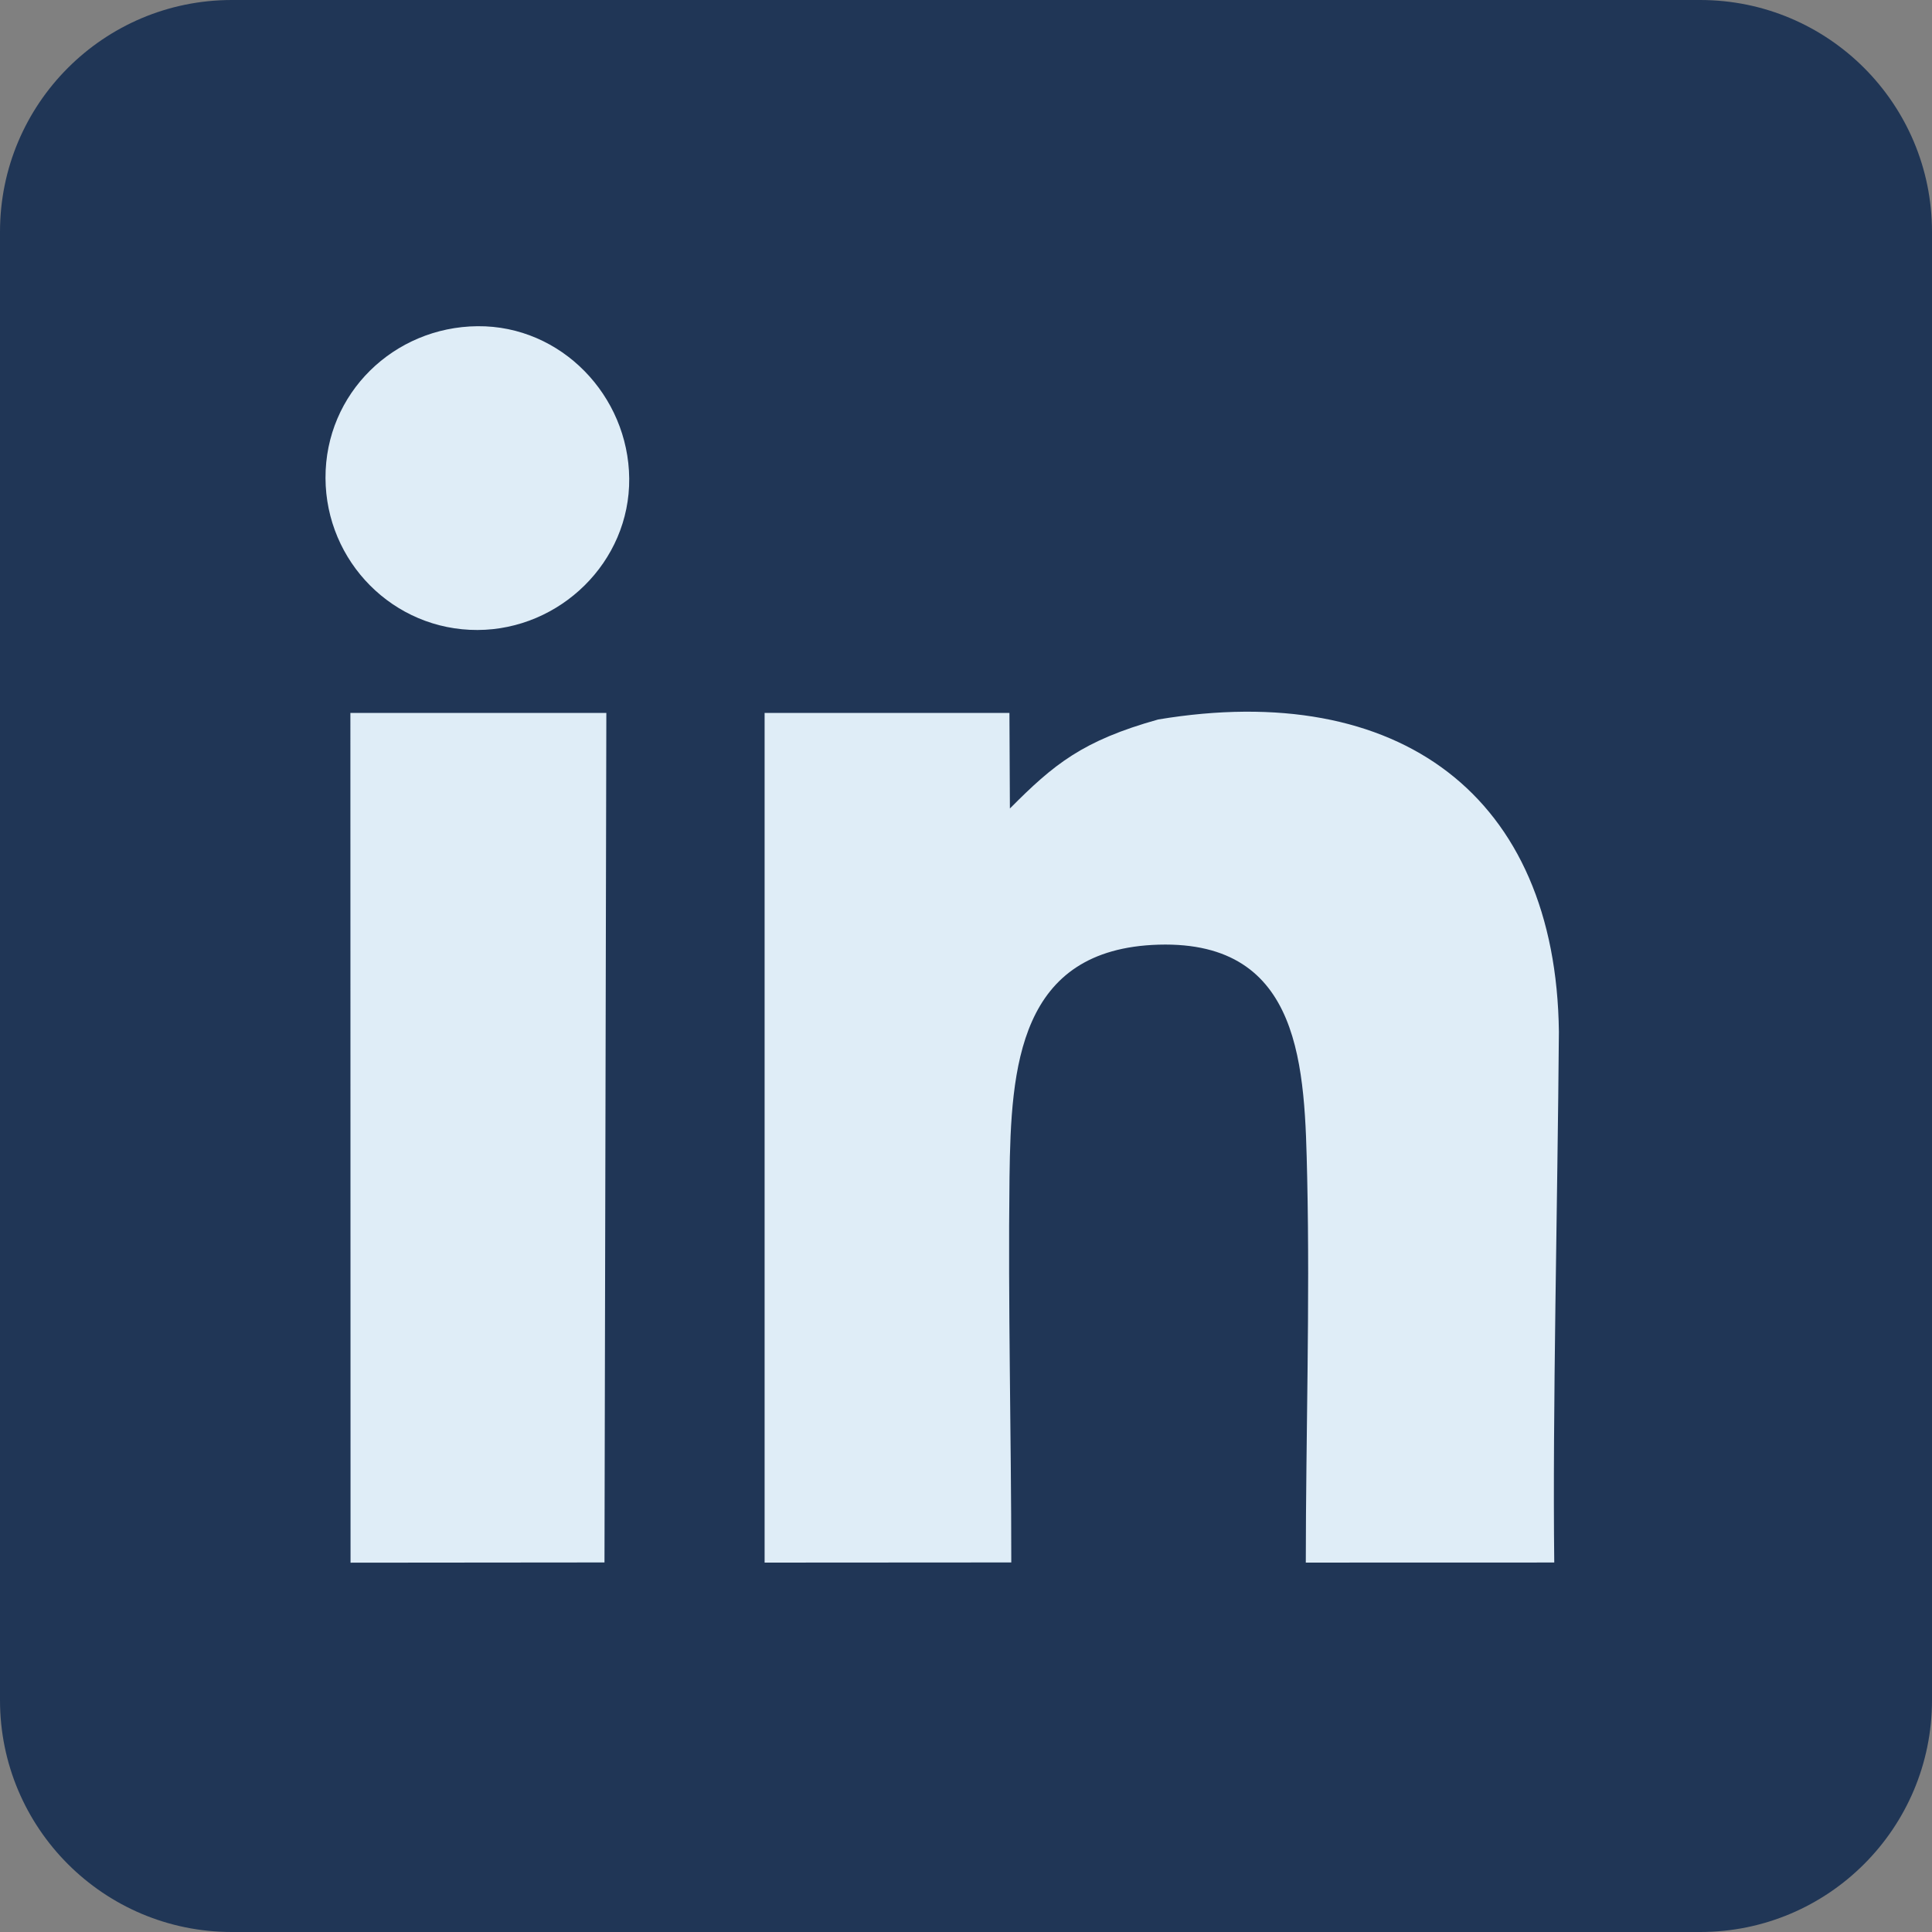 <?xml version="1.0" encoding="utf-8" ?>
<svg xmlns="http://www.w3.org/2000/svg" xmlns:xlink="http://www.w3.org/1999/xlink" width="25" height="25">
	<rect width="100%" height="100%" fill="#808080" stroke="none"/>
	<path fill="#203656" d="M3 0L22 0C23.657 -3.0435919e-16 25 1.343 25 3L25 22C25 23.657 23.657 25 22 25L3 25C1.343 25 1.0145306e-16 23.657 0 22L0 3C-2.0290612e-16 1.343 1.343 2.0290612e-16 3 0Z" fill-rule="evenodd"/>
	<path fill="#DFEDF7" transform="translate(4.212 4.221)" d="M3.93 1.97C3.94 3.052 3.033 3.927 1.968 3.931C0.878 3.935 0.004 3.046 1.1268372e-05 1.965C-0.004 0.867 0.886 0.01 1.967 7.4824813e-05C3.052 -0.01 3.92 0.902 3.93 1.97ZM12.685 15.999C12.686 14.356 12.739 12.651 12.703 11.018C12.671 9.608 12.646 7.95 10.781 8.003C8.968 8.056 8.869 9.587 8.851 11.015C8.831 12.673 8.874 14.339 8.874 15.997C8.465 15.997 5.83 15.999 5.682 15.999L5.682 5.004L8.85 5.004L8.856 6.241C9.422 5.671 9.795 5.363 10.775 5.089C13.894 4.57 15.924 6.077 15.96 9.13C15.943 11.356 15.877 14.067 15.9 15.998C15.609 15.997 12.756 15.999 12.685 15.999ZM0.322 5.004L3.634 5.004L3.61 15.997L0.324 16L0.322 5.004Z" fill-rule="evenodd"/>
</svg>
